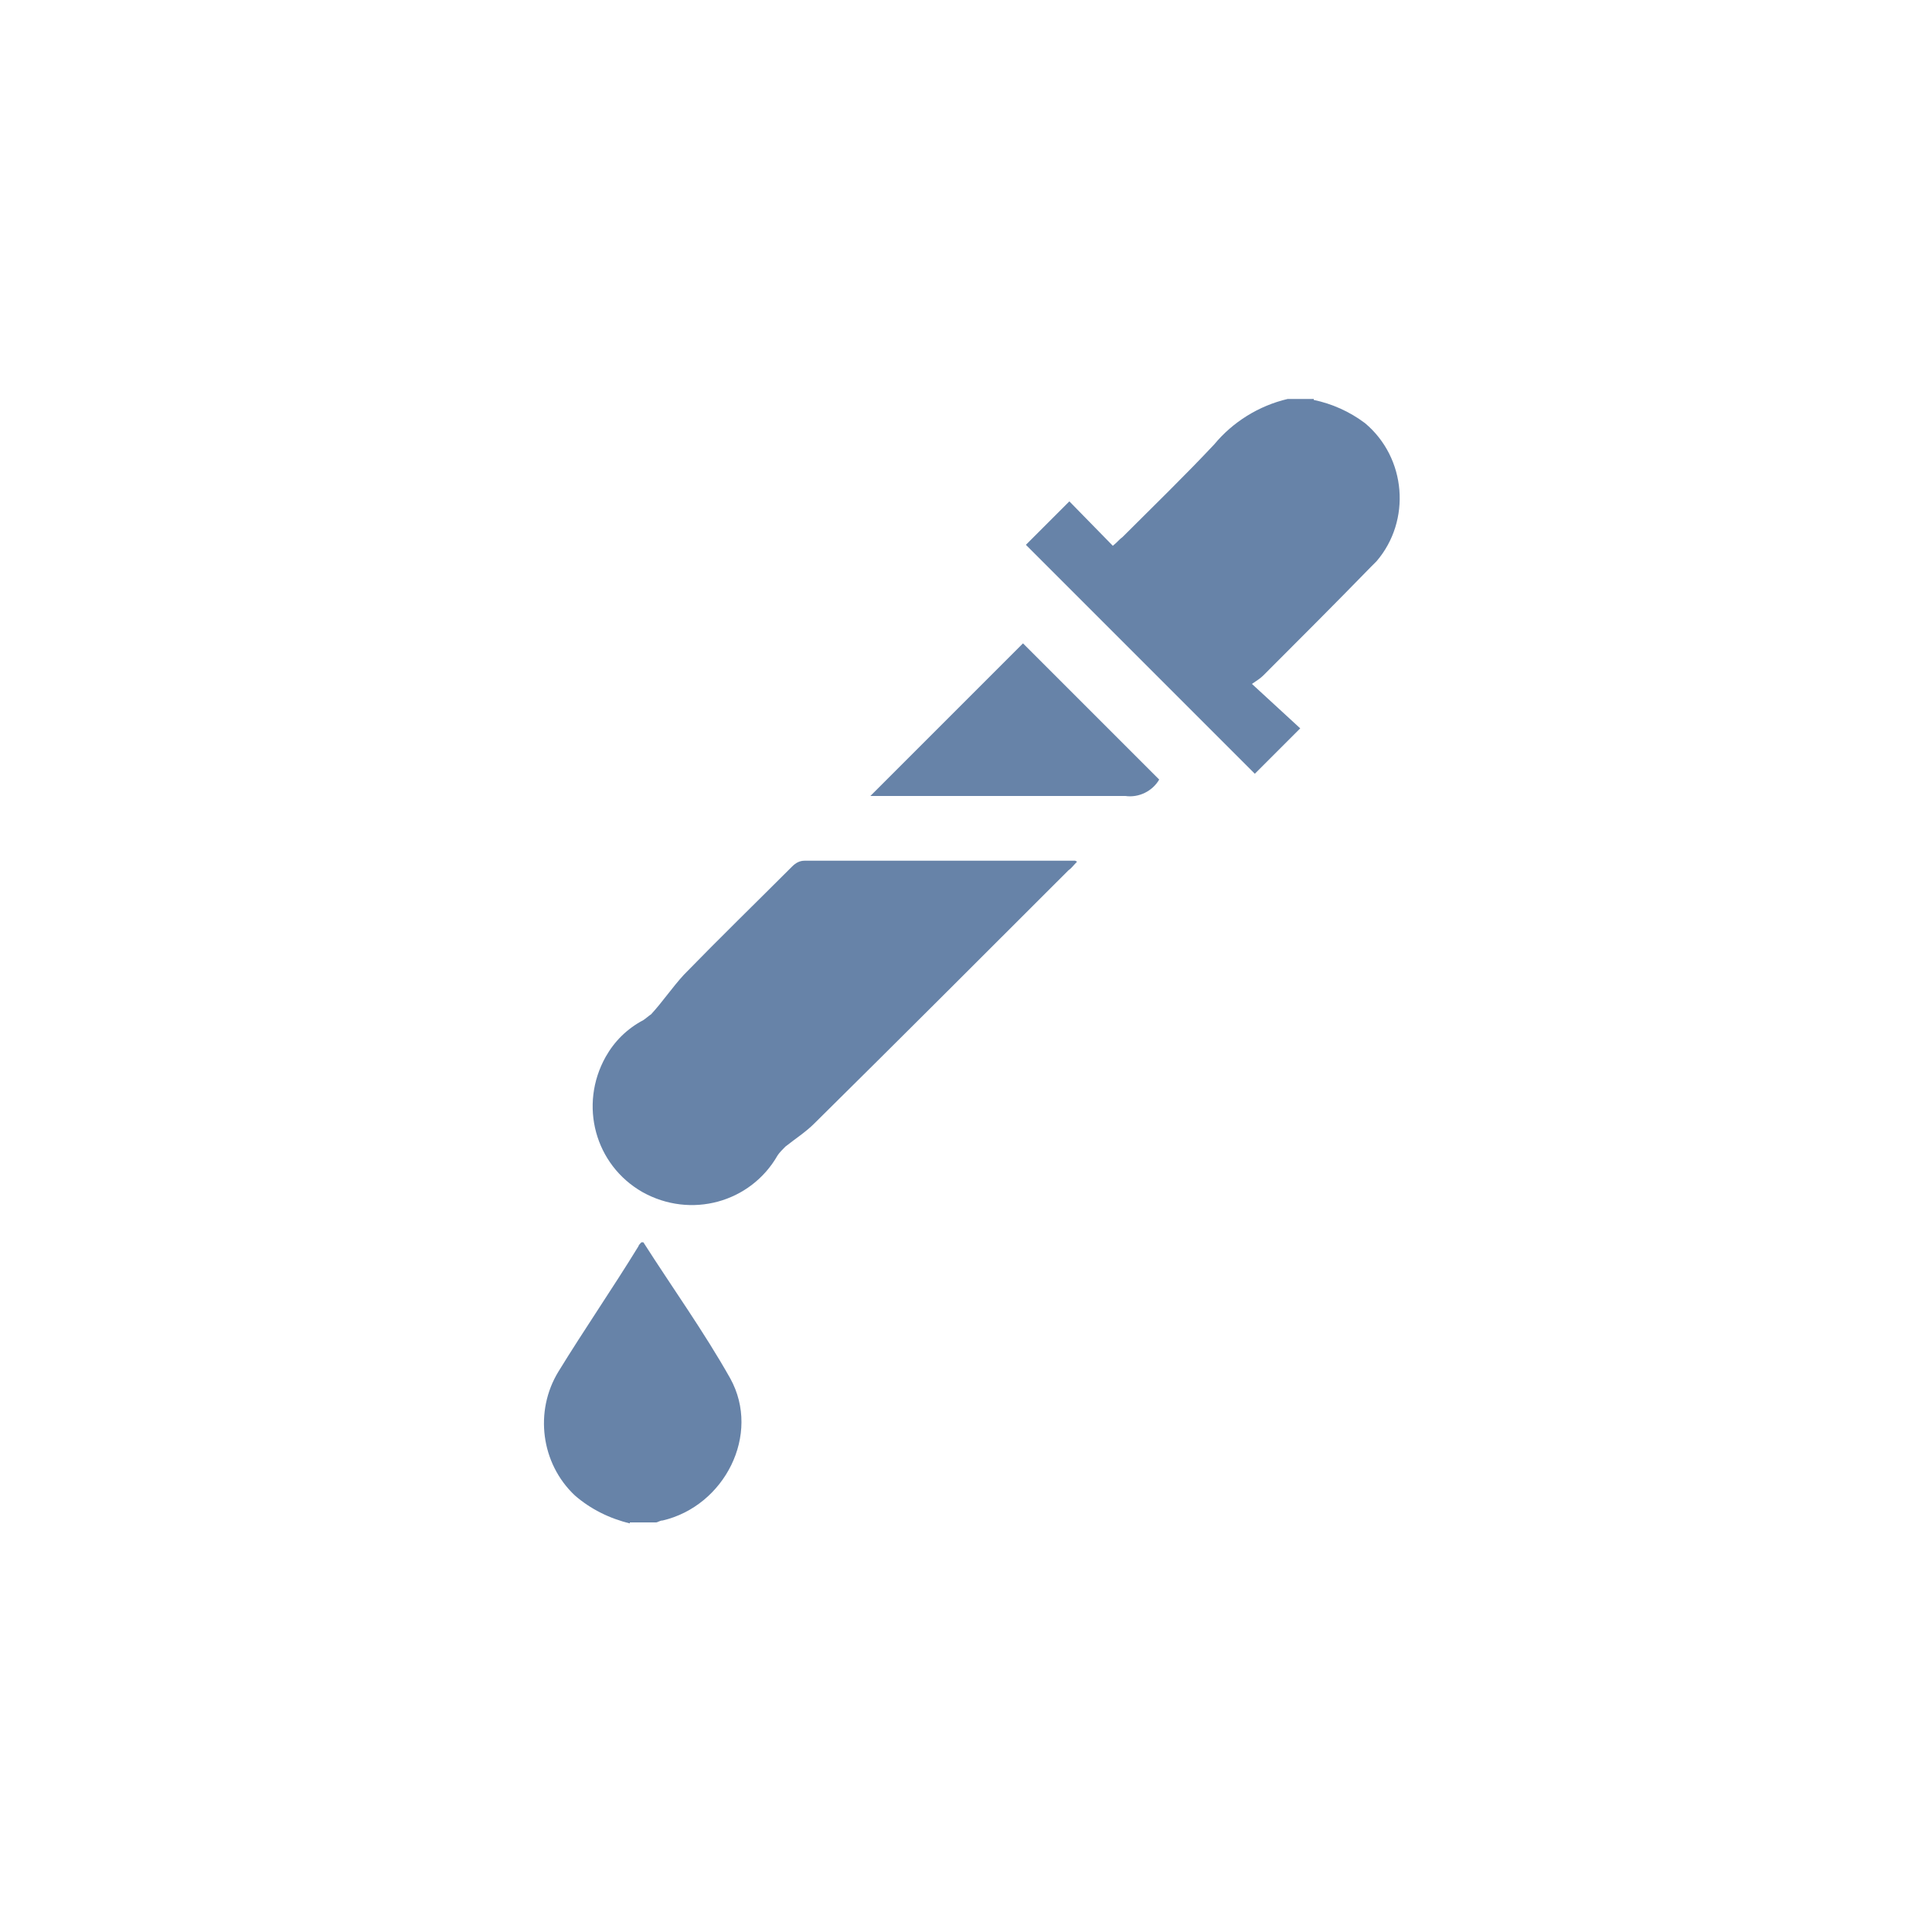 <?xml version="1.0" encoding="UTF-8"?>
<svg id="Livello_1" xmlns="http://www.w3.org/2000/svg" version="1.1" viewBox="0 0 200 200">
  <!-- Generator: Adobe Illustrator 29.1.0, SVG Export Plug-In . SVG Version: 2.1.0 Build 142)  -->
  <defs>
    <style>
      .st0 {
        fill: #6783a8;
      }
    </style>
  </defs>
  <g id="Raggruppa_200">
    <g id="Raggruppa_154">
      <g id="Raggruppa_154-2">
        <path id="Tracciato_13" class="st0" d="M136,41.4c1.9.4,3.7,1.2,5.3,2.4,4.3,3.6,4.8,10.1,1.2,14.3-.2.2-.4.4-.6.6-3.7,3.8-7.4,7.5-11.1,11.2-.3.3-.6.5-1.2.9l5,4.6-4.7,4.7-23.7-23.7,4.5-4.5,4.5,4.6c.5-.4.7-.7,1-.9,3.2-3.2,6.4-6.3,9.5-9.6,1.9-2.3,4.6-4,7.6-4.7h2.7Z"/>
        <path id="Tracciato_14" class="st0" d="M65.2,157.7c-2.1-.5-4.1-1.5-5.7-2.9-3.5-3.3-4.2-8.7-1.7-12.8,2.7-4.4,5.6-8.6,8.3-13,0-.1.2-.3.3-.4.1,0,.2,0,.2,0,3,4.7,6.3,9.3,9,14.1,3.2,5.8-.6,13.2-7,14.7-.3,0-.5.2-.7.2h-2.7Z"/>
        <path id="Tracciato_15" class="st0" d="M111.5,89.2c-.4.4-.6.7-.9.9-8.8,8.8-17.5,17.5-26.3,26.2-.9.9-2,1.6-3,2.4-.3.3-.6.6-.8.9-2.8,4.9-9,6.6-14,3.8-4.9-2.8-6.6-9-3.8-14,.9-1.6,2.2-2.9,3.9-3.8.3-.2.5-.4.8-.6,1.2-1.3,2.2-2.8,3.4-4.1,3.7-3.8,7.5-7.5,11.2-11.2.4-.4.8-.6,1.3-.6,9.1,0,18.2,0,27.2,0s.4,0,.8,0"/>
        <path id="Tracciato_16" class="st0" d="M120,80.7c-.7,1.2-2.1,1.9-3.5,1.7-8.5,0-16.9,0-25.4,0h-1l15.8-15.8,14.1,14.1"/>
      </g>
    </g>
  </g>
</svg>